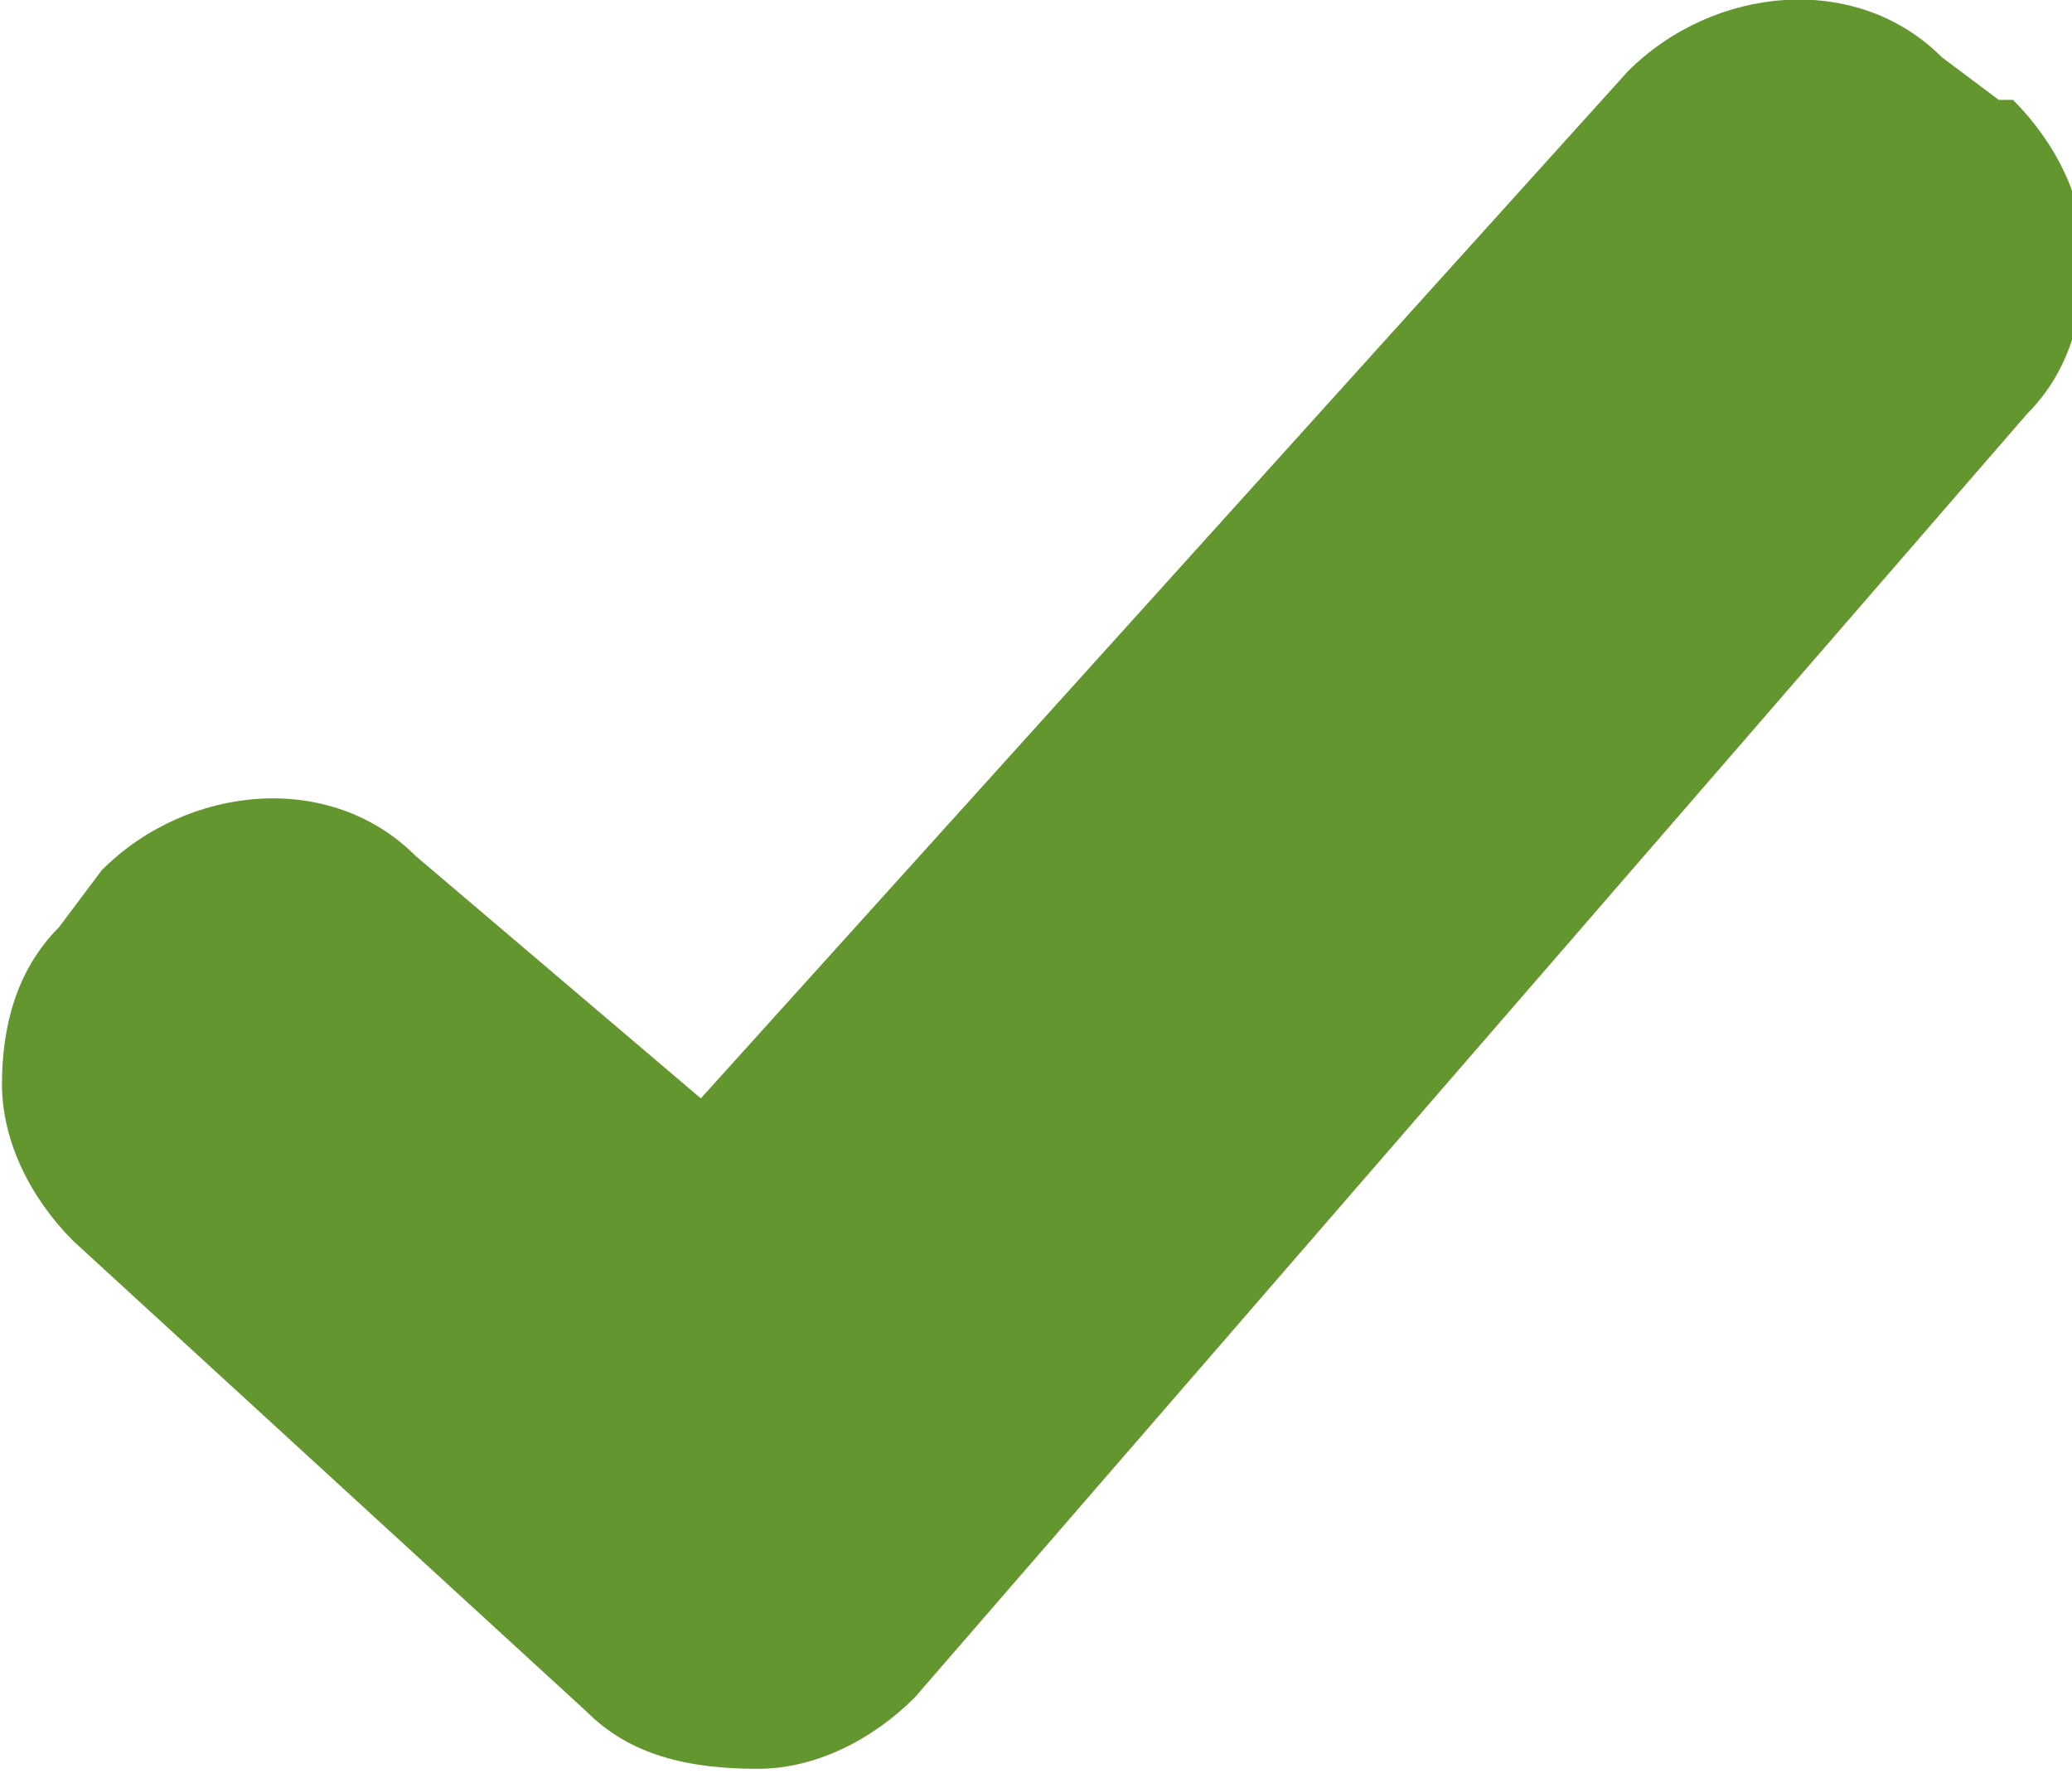 <?xml version="1.0" encoding="UTF-8"?>
<!DOCTYPE svg PUBLIC "-//W3C//DTD SVG 1.1//EN" "http://www.w3.org/Graphics/SVG/1.1/DTD/svg11.dtd">
<!-- Creator: CorelDRAW 2020 (64-Bit) -->
<svg xmlns="http://www.w3.org/2000/svg" xml:space="preserve" width="1.476mm" height="1.27mm" version="1.1" style="shape-rendering:geometricPrecision; text-rendering:geometricPrecision; image-rendering:optimizeQuality; fill-rule:evenodd; clip-rule:evenodd"
viewBox="0 0 1.45 1.25"
 xmlns:xlink="http://www.w3.org/1999/xlink"
 xmlns:xodm="http://www.corel.com/coreldraw/odm/2003">
 <defs>
  <style type="text/css">
   <![CDATA[
    .fil0 {fill:#64962F}
   ]]>
  </style>
 </defs>
 <g id="Capa_x0020_1">
  <path class="fil0" d="M1.4 0.07l-0.04 -0.03c-0.06,-0.06 -0.16,-0.05 -0.22,0.01l-0.65 0.72 -0.2 -0.17c-0.06,-0.06 -0.16,-0.05 -0.22,0.01l-0.03 0.04c-0.03,0.03 -0.04,0.07 -0.04,0.11 0,0.04 0.02,0.08 0.05,0.11l0.36 0.33c0.03,0.03 0.07,0.04 0.12,0.04 0.04,-0 0.08,-0.02 0.11,-0.05l0.78 -0.9c0.03,-0.03 0.04,-0.07 0.04,-0.11 -0,-0.04 -0.02,-0.08 -0.05,-0.11z"/>
 </g>
</svg>
